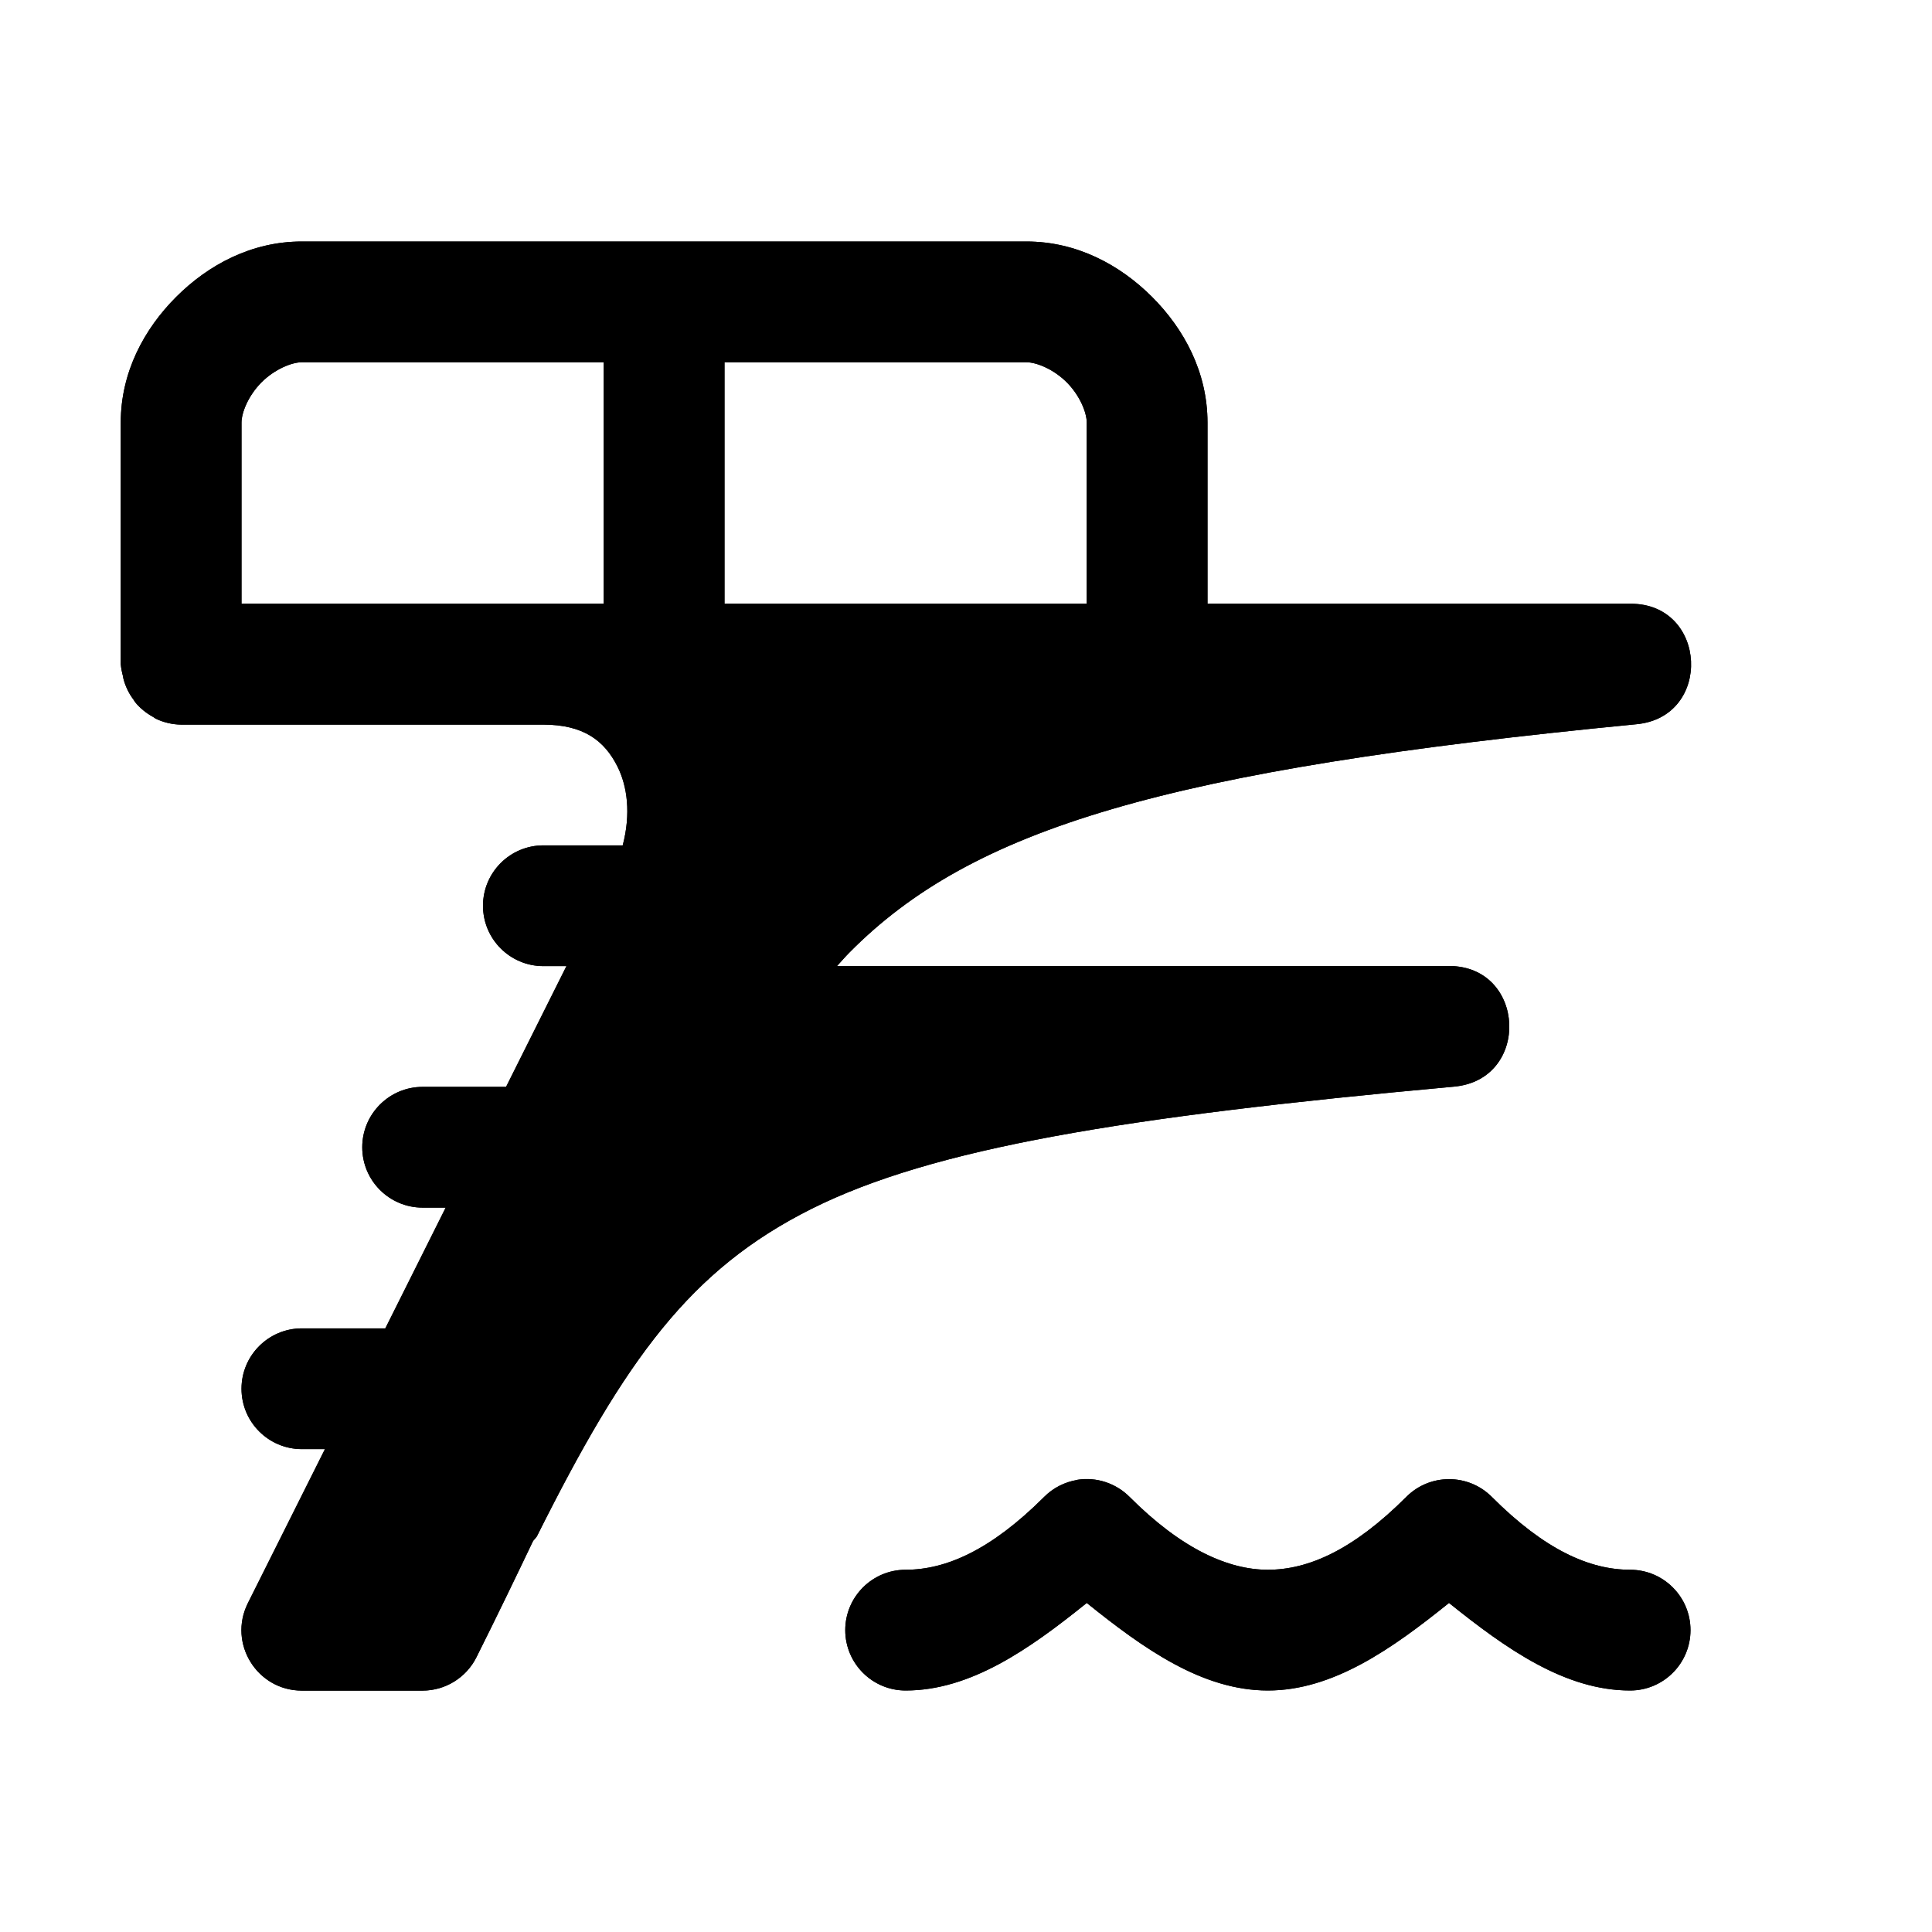 <?xml version="1.0" encoding="utf-8" ?>
<svg baseProfile="full" height="16" version="1.1" width="16" xmlns="http://www.w3.org/2000/svg" xmlns:ev="http://www.w3.org/2001/xml-events" xmlns:xlink="http://www.w3.org/1999/xlink"><defs /><path d="m 434.5,434 c -0.417,0 -0.775,0.193 -1.041,0.459 C 433.193,434.725 433,435.083 433,435.5 v 2 c 0.003,0.034 0.01,0.069 0.019,0.102 5.9e-4,0.005 0.001,0.009 0.002,0.014 0.016,0.065 0.045,0.126 0.086,0.18 0.004,0.007 0.008,0.013 0.012,0.019 0.042,0.051 0.093,0.092 0.15,0.123 0.007,0.005 0.014,0.009 0.021,0.014 0.065,0.031 0.137,0.048 0.209,0.049 h 3 c 0.333,0 0.507,0.132 0.615,0.348 0.081,0.162 0.112,0.389 0.043,0.652 H 436.5 c -0.276,0 -0.5,0.224 -0.5,0.5 0,0.276 0.224,0.5 0.5,0.5 h 0.191 l -0.5,1 H 435.5 c -0.276,0 -0.5,0.224 -0.5,0.5 0,0.276 0.224,0.5 0.5,0.5 h 0.191 l -0.5,1 H 434.5 c -0.276,0 -0.5,0.224 -0.5,0.5 0,0.276 0.224,0.5 0.5,0.5 h 0.191 l -0.639,1.277 c -0.165,0.332 0.076,0.722 0.447,0.723 h 1 c 0.19,-1.7e-4 0.363,-0.108 0.447,-0.277 0.169,-0.338 0.322,-0.655 0.469,-0.963 0.011,-0.012 0.021,-0.024 0.031,-0.037 0.735,-1.47 1.27,-2.21 2.275,-2.713 1.006,-0.503 2.585,-0.763 5.322,-1.012 C 444.679,440.94 444.637,440 444,440 h -5.068 c 0.035,-0.038 0.068,-0.077 0.104,-0.113 1.015,-1.025 2.616,-1.511 6.514,-1.889 0.637,-0.058 0.591,-1.003 -0.049,-0.998 H 442 v -1.5 c 0,-0.417 -0.193,-0.775 -0.459,-1.041 C 441.275,434.193 440.917,434 440.5,434 Z m 0,1 h 2.5 v 2 h -0.5 -2.5 v -1.5 c 0,-0.083 0.057,-0.225 0.166,-0.334 C 434.275,435.057 434.417,435 434.5,435 Z m 3.5,0 h 2.5 c 0.083,0 0.225,0.057 0.334,0.166 C 440.943,435.275 441,435.417 441,435.5 v 1.5 h -3 z m 2.922,9.256 c -0.104,0.017 -0.201,0.066 -0.275,0.141 C 440.205,444.838 439.833,445 439.5,445 c -0.276,0 -0.5,0.224 -0.5,0.5 0,0.276 0.224,0.5 0.5,0.5 0.539,0 1.027,-0.344 1.5,-0.725 0.47,0.378 0.956,0.725 1.5,0.725 0.539,0 1.027,-0.344 1.5,-0.725 0.473,0.38 0.961,0.725 1.5,0.725 0.276,0 0.5,-0.224 0.5,-0.5 0,-0.276 -0.224,-0.5 -0.5,-0.5 -0.333,0 -0.705,-0.162 -1.146,-0.604 -0.195,-0.195 -0.512,-0.195 -0.707,0 C 443.205,444.838 442.833,445 442.5,445 c -0.328,0 -0.714,-0.171 -1.146,-0.604 -0.113,-0.113 -0.274,-0.166 -0.432,-0.141 z" fill="#000" transform="translate(8.0,8.0) translate(-440.0,-440.0)" /><path d="m 434.5,434 c -0.417,0 -0.775,0.193 -1.041,0.459 C 433.193,434.725 433,435.083 433,435.5 v 2 c 0.003,0.034 0.01,0.069 0.019,0.102 5.9e-4,0.005 0.001,0.009 0.002,0.014 0.016,0.065 0.045,0.126 0.086,0.18 0.004,0.007 0.008,0.013 0.012,0.019 0.042,0.051 0.093,0.092 0.15,0.123 0.007,0.005 0.014,0.009 0.021,0.014 0.065,0.031 0.137,0.048 0.209,0.049 h 3 c 0.333,0 0.507,0.132 0.615,0.348 0.081,0.162 0.112,0.389 0.043,0.652 H 436.5 c -0.276,0 -0.5,0.224 -0.5,0.5 0,0.276 0.224,0.5 0.5,0.5 h 0.191 l -0.5,1 H 435.5 c -0.276,0 -0.5,0.224 -0.5,0.5 0,0.276 0.224,0.5 0.5,0.5 h 0.191 l -0.5,1 H 434.5 c -0.276,0 -0.5,0.224 -0.5,0.5 0,0.276 0.224,0.5 0.5,0.5 h 0.191 l -0.639,1.277 c -0.165,0.332 0.076,0.722 0.447,0.723 h 1 c 0.19,-1.7e-4 0.363,-0.108 0.447,-0.277 0.169,-0.338 0.322,-0.655 0.469,-0.963 0.011,-0.012 0.021,-0.024 0.031,-0.037 0.735,-1.47 1.27,-2.21 2.275,-2.713 1.006,-0.503 2.585,-0.763 5.322,-1.012 C 444.679,440.94 444.637,440 444,440 h -5.068 c 0.035,-0.038 0.068,-0.077 0.104,-0.113 1.015,-1.025 2.616,-1.511 6.514,-1.889 0.637,-0.058 0.591,-1.003 -0.049,-0.998 H 442 v -1.5 c 0,-0.417 -0.193,-0.775 -0.459,-1.041 C 441.275,434.193 440.917,434 440.5,434 Z m 0,1 h 2.5 v 2 h -0.5 -2.5 v -1.5 c 0,-0.083 0.057,-0.225 0.166,-0.334 C 434.275,435.057 434.417,435 434.5,435 Z m 3.5,0 h 2.5 c 0.083,0 0.225,0.057 0.334,0.166 C 440.943,435.275 441,435.417 441,435.5 v 1.5 h -3 z m 2.922,9.256 c -0.104,0.017 -0.201,0.066 -0.275,0.141 C 440.205,444.838 439.833,445 439.5,445 c -0.276,0 -0.5,0.224 -0.5,0.5 0,0.276 0.224,0.5 0.5,0.5 0.539,0 1.027,-0.344 1.5,-0.725 0.47,0.378 0.956,0.725 1.5,0.725 0.539,0 1.027,-0.344 1.5,-0.725 0.473,0.38 0.961,0.725 1.5,0.725 0.276,0 0.5,-0.224 0.5,-0.5 0,-0.276 -0.224,-0.5 -0.5,-0.5 -0.333,0 -0.705,-0.162 -1.146,-0.604 -0.195,-0.195 -0.512,-0.195 -0.707,0 C 443.205,444.838 442.833,445 442.5,445 c -0.328,0 -0.714,-0.171 -1.146,-0.604 -0.113,-0.113 -0.274,-0.166 -0.432,-0.141 z" fill="#000" transform="translate(8.0,8.0) translate(-440.0,-440.0)" /></svg>